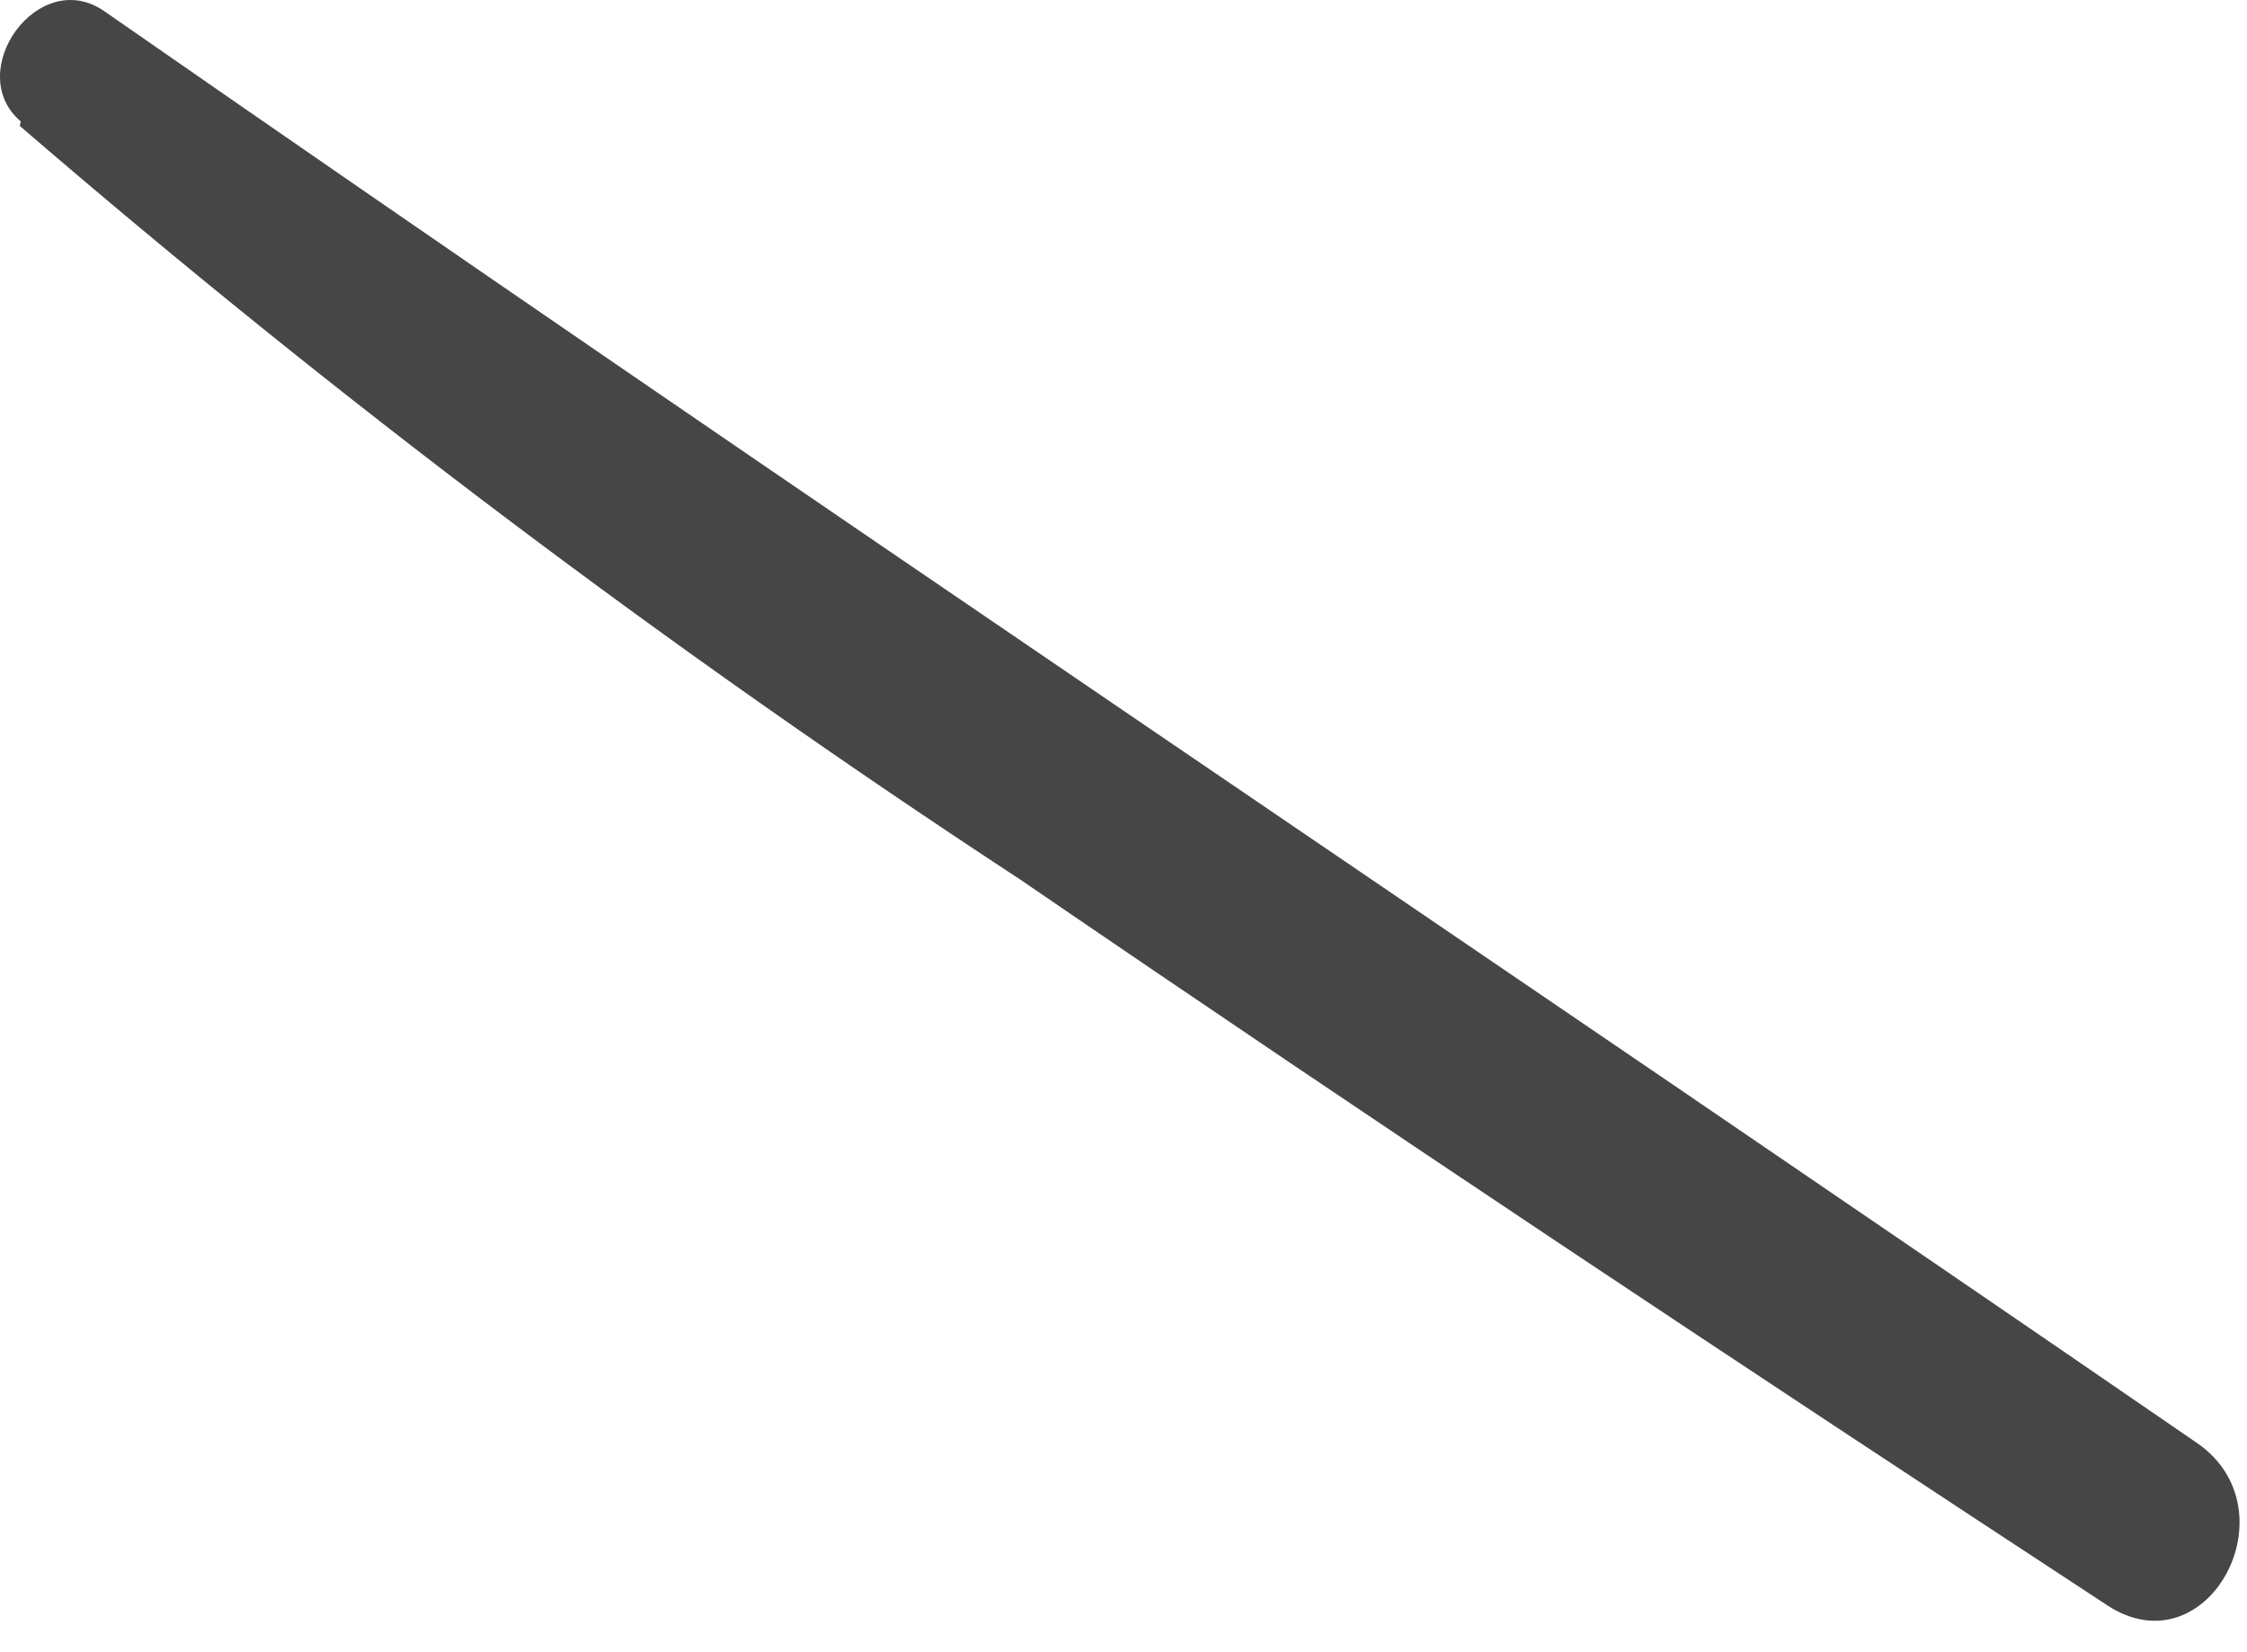 <?xml version="1.0" encoding="utf-8"?>
<svg xmlns="http://www.w3.org/2000/svg" fill="none" height="100%" overflow="visible" preserveAspectRatio="none" style="display: block;" viewBox="0 0 34 25" width="100%">
<path d="M0.299 1.905C5.088 6.033 10.143 9.841 15.432 13.305C20.865 17.022 26.365 20.672 31.882 24.288C33.399 25.288 34.715 22.855 33.249 21.838C22.699 14.588 12.082 7.472 1.582 0.172C0.582 -0.528 -0.568 1.088 0.315 1.838L0.299 1.905Z" fill="#464646" id="Vector"/>
</svg>